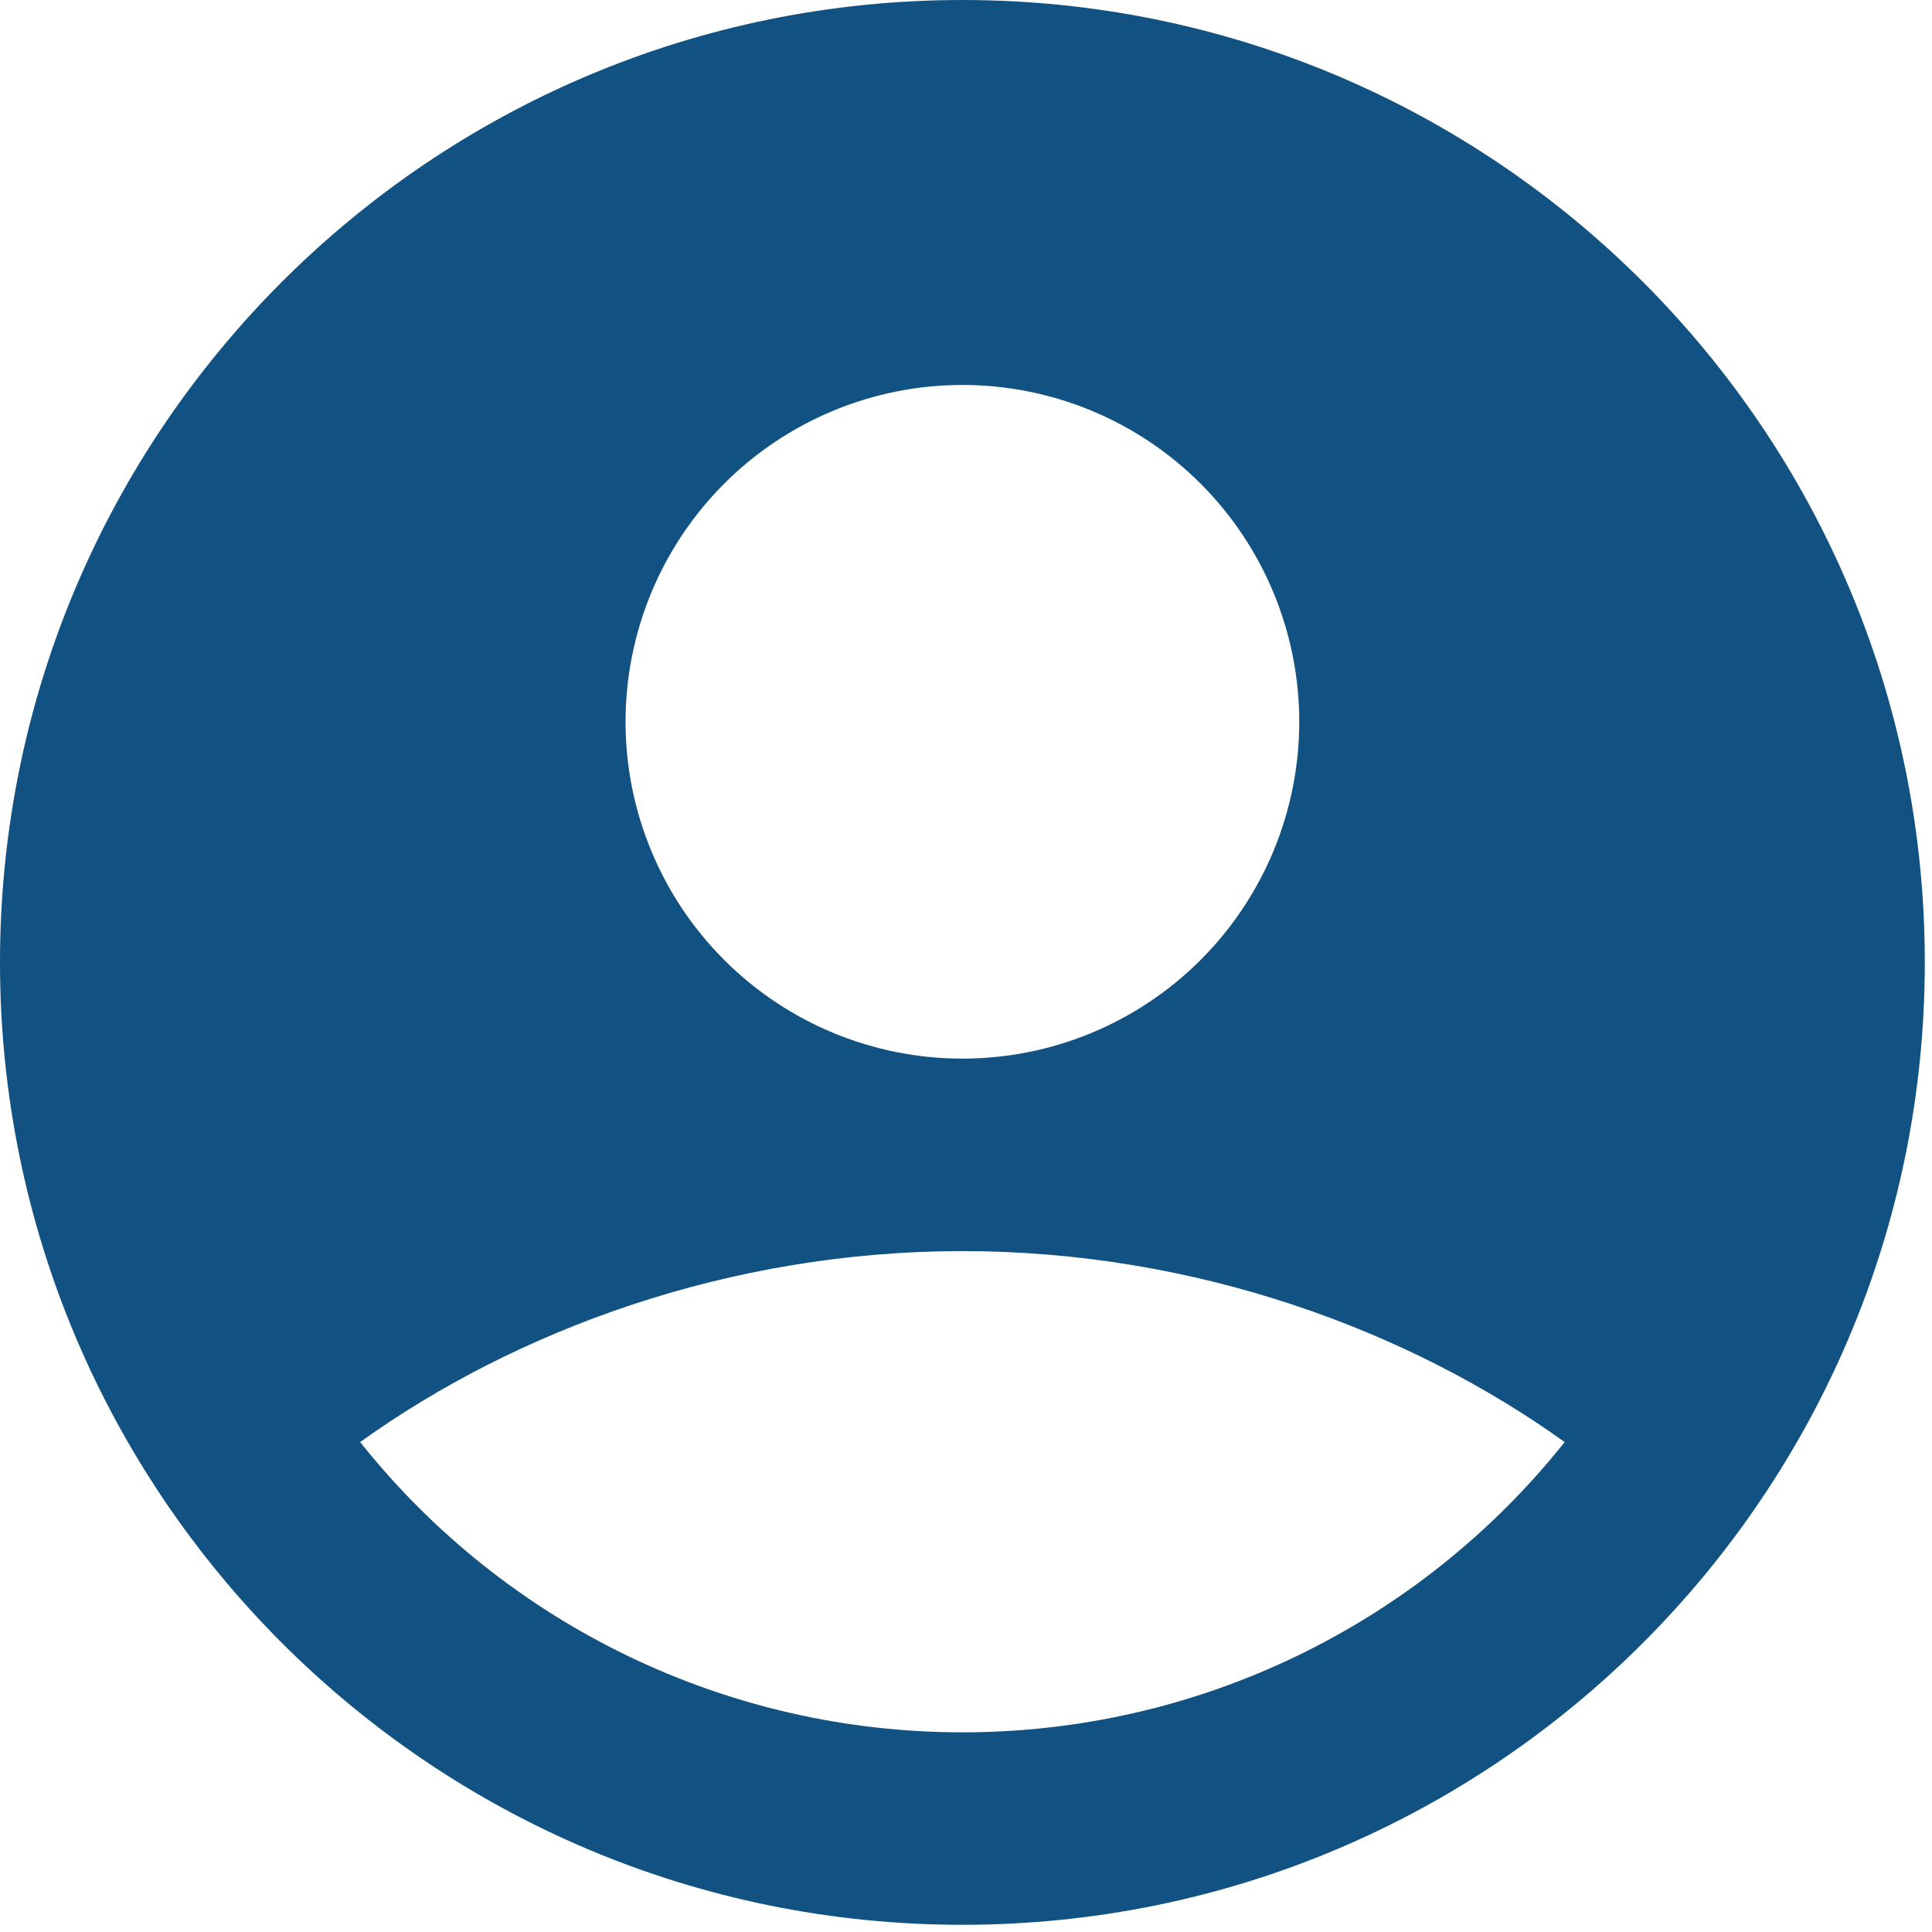 <svg width="51" height="51" viewBox="0 0 51 51" fill="none" xmlns="http://www.w3.org/2000/svg">
<path fill-rule="evenodd" clip-rule="evenodd" d="M25.405 0C11.374 0 0 11.374 0 25.405C0 39.436 11.374 50.81 25.405 50.81C39.436 50.81 50.81 39.436 50.81 25.405C50.81 11.374 39.436 0 25.405 0ZM16.513 19.054C16.513 17.886 16.743 16.73 17.19 15.651C17.637 14.572 18.292 13.592 19.118 12.766C19.943 11.941 20.924 11.286 22.002 10.839C23.081 10.392 24.237 10.162 25.405 10.162C26.573 10.162 27.729 10.392 28.808 10.839C29.887 11.286 30.867 11.941 31.692 12.766C32.518 13.592 33.173 14.572 33.62 15.651C34.067 16.73 34.297 17.886 34.297 19.054C34.297 21.412 33.36 23.674 31.692 25.341C30.025 27.009 27.763 27.945 25.405 27.945C23.047 27.945 20.785 27.009 19.118 25.341C17.45 23.674 16.513 21.412 16.513 19.054ZM41.303 38.067C39.401 40.458 36.983 42.389 34.23 43.716C31.478 45.043 28.461 45.731 25.405 45.729C22.349 45.731 19.332 45.043 16.579 43.716C13.827 42.389 11.409 40.458 9.507 38.067C13.625 35.112 19.244 33.026 25.405 33.026C31.566 33.026 37.185 35.112 41.303 38.067Z" fill="#125282"/>
</svg>
